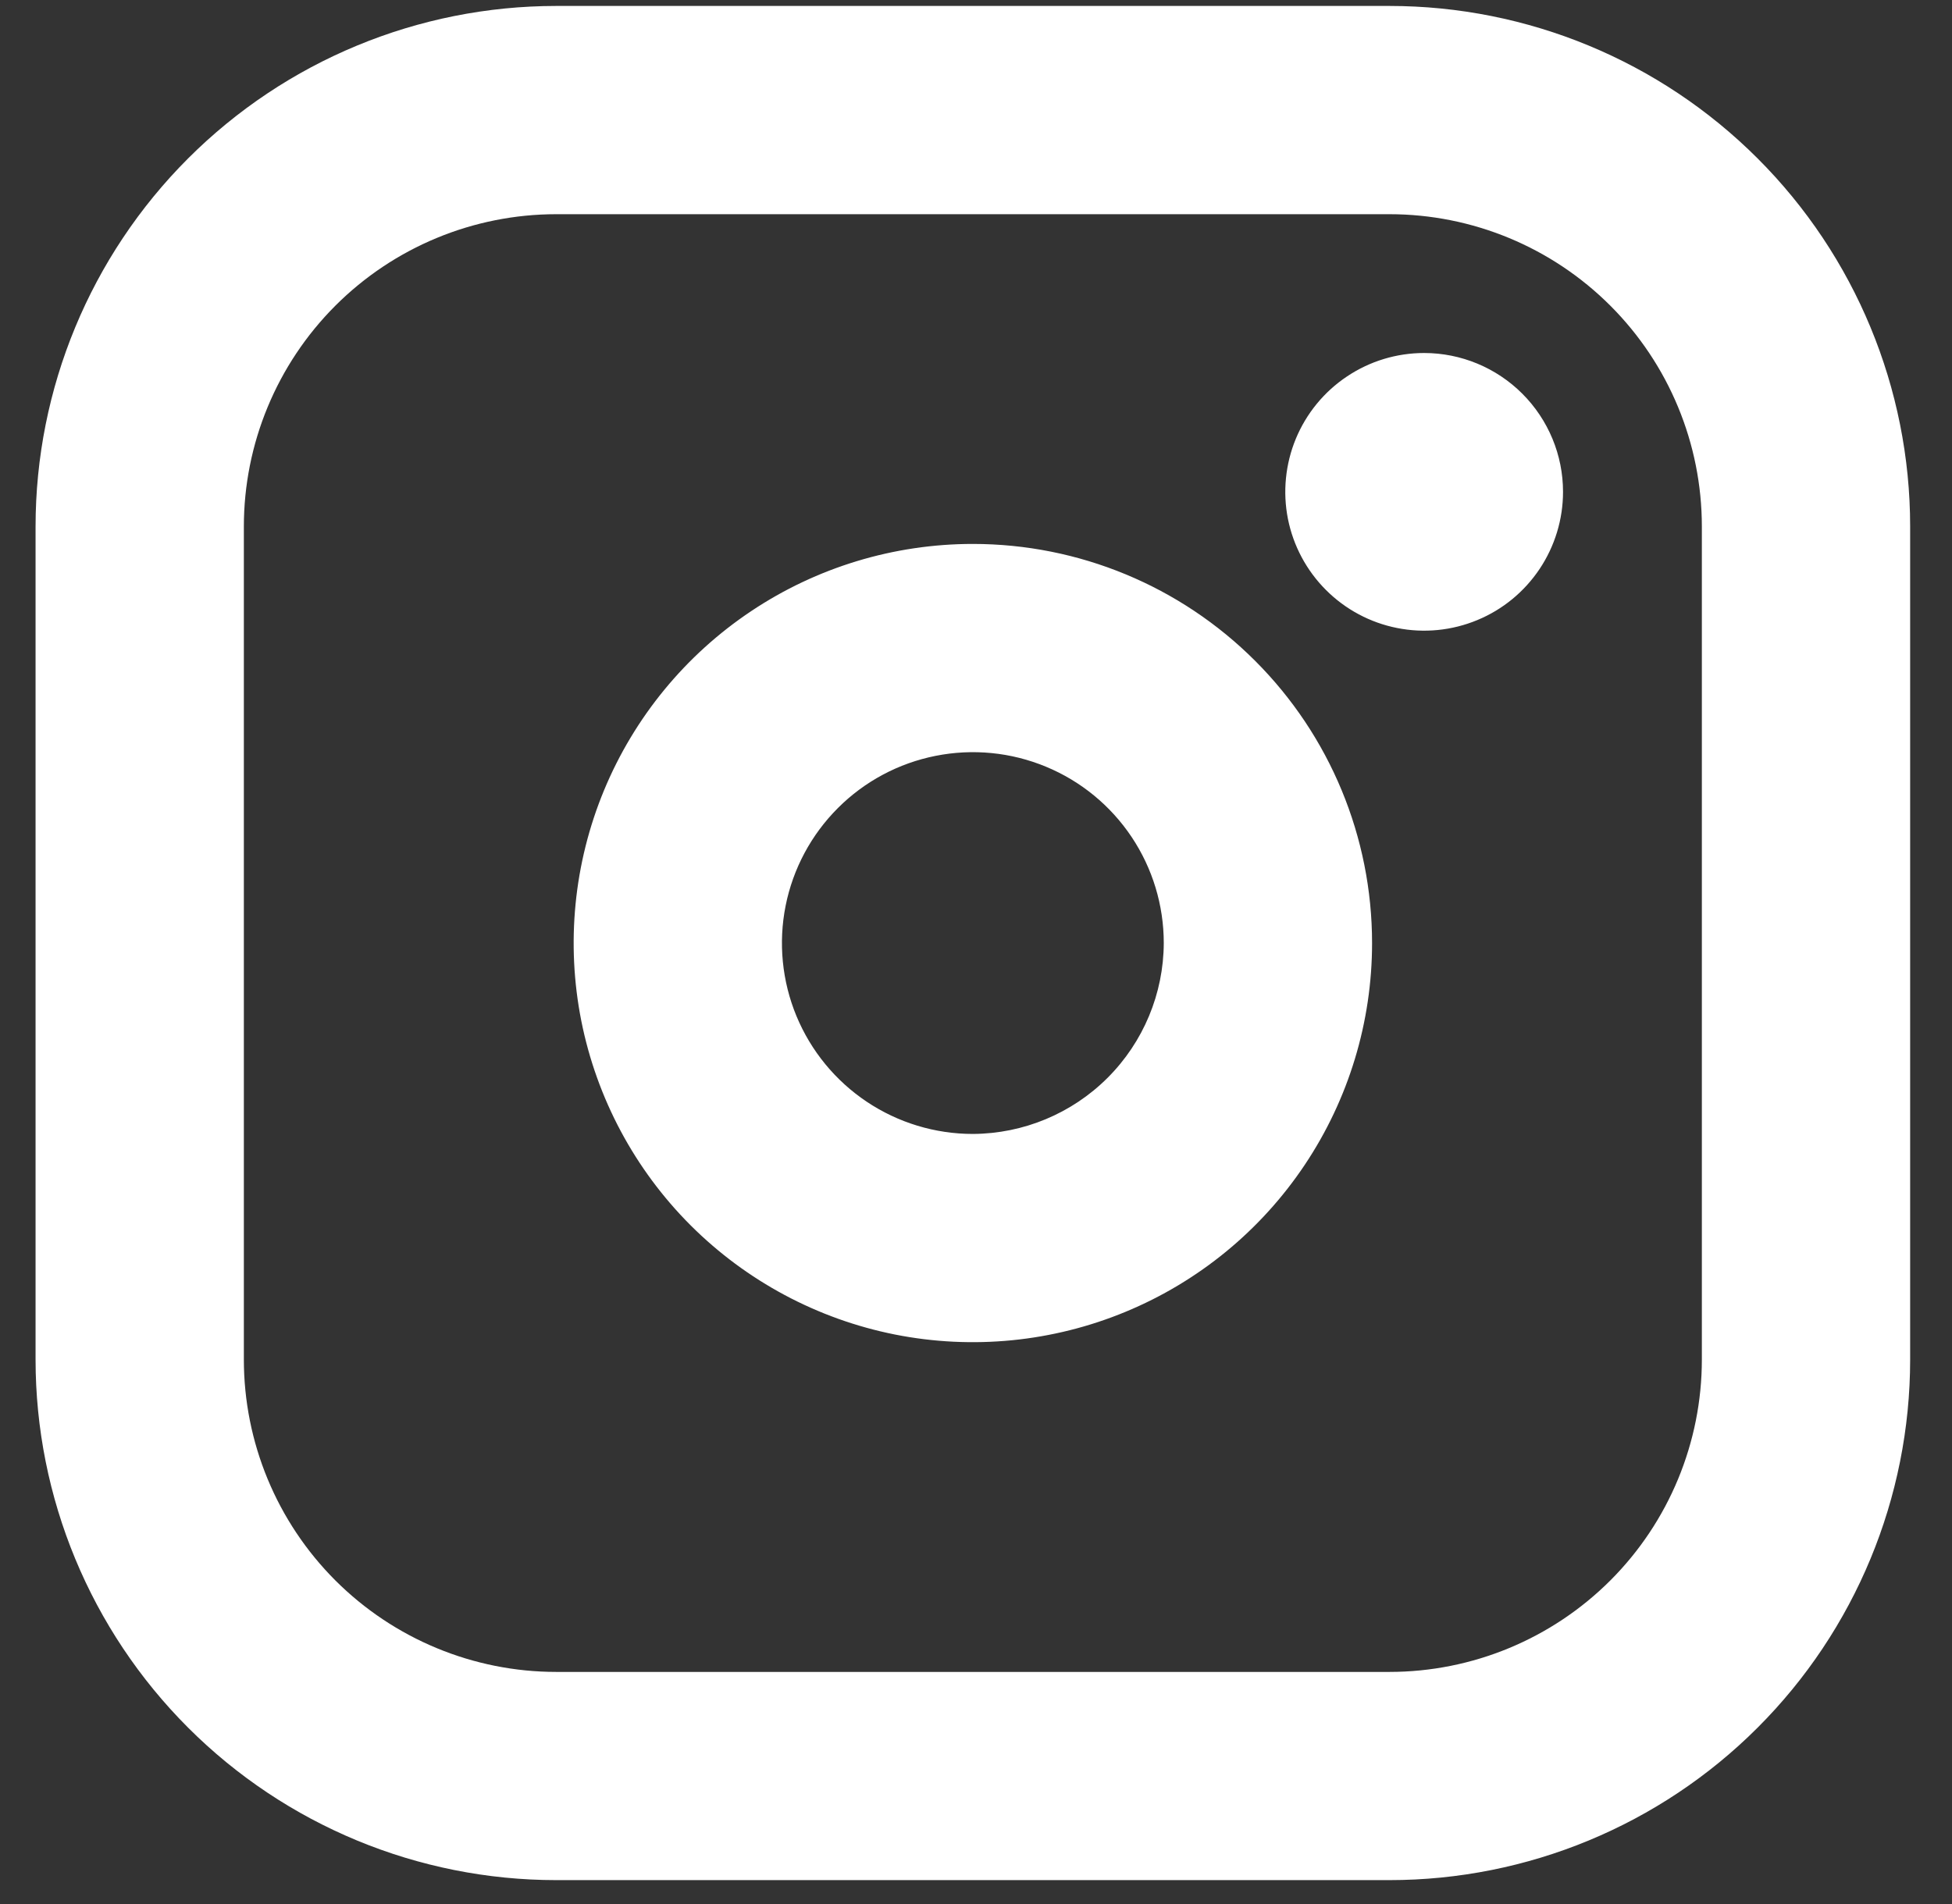 <svg width="41" height="40" viewBox="0 0 41 40" fill="none" xmlns="http://www.w3.org/2000/svg">
<rect x="0" y="0" width="41" height="40" fill="#333333" stroke="none"/>
<path d="M20.434 11.427C18.776 11.427 17.155 11.918 15.776 12.84C14.397 13.761 13.322 15.071 12.687 16.603C12.053 18.135 11.887 19.821 12.21 21.448C12.534 23.074 13.332 24.568 14.505 25.741C15.678 26.913 17.172 27.712 18.798 28.036C20.425 28.359 22.111 28.193 23.643 27.558C25.175 26.924 26.485 25.849 27.406 24.47C28.328 23.091 28.819 21.47 28.819 19.812C28.819 17.588 27.936 15.455 26.363 13.883C24.791 12.31 22.658 11.427 20.434 11.427ZM20.434 23.822C19.641 23.822 18.866 23.587 18.206 23.146C17.547 22.705 17.033 22.079 16.729 21.346C16.426 20.614 16.346 19.807 16.501 19.029C16.656 18.251 17.038 17.537 17.599 16.976C18.159 16.415 18.874 16.033 19.652 15.879C20.43 15.724 21.236 15.803 21.969 16.107C22.702 16.41 23.328 16.924 23.769 17.584C24.209 18.243 24.444 19.018 24.444 19.812C24.44 20.874 24.016 21.891 23.265 22.642C22.514 23.393 21.496 23.817 20.434 23.822ZM29.184 0.125H11.684C8.784 0.125 6.002 1.277 3.951 3.328C1.9 5.379 0.747 8.161 0.747 11.062V28.561C0.747 31.462 1.9 34.244 3.951 36.295C6.002 38.346 8.784 39.498 11.684 39.498H29.184C32.084 39.498 34.866 38.346 36.917 36.295C38.969 34.244 40.121 31.462 40.121 28.561V11.062C40.121 8.161 38.969 5.379 36.917 3.328C34.866 1.277 32.084 0.125 29.184 0.125ZM35.746 28.561C35.746 30.302 35.055 31.971 33.824 33.202C32.593 34.432 30.924 35.124 29.184 35.124H11.684C9.944 35.124 8.275 34.432 7.044 33.202C5.814 31.971 5.122 30.302 5.122 28.561V11.062C5.122 9.322 5.814 7.653 7.044 6.422C8.275 5.191 9.944 4.5 11.684 4.5H29.184C30.924 4.5 32.593 5.191 33.824 6.422C35.055 7.653 35.746 9.322 35.746 11.062V28.561ZM32.83 10.333C32.83 10.91 32.658 11.474 32.338 11.953C32.017 12.433 31.562 12.807 31.029 13.027C30.496 13.248 29.91 13.306 29.344 13.193C28.778 13.081 28.259 12.803 27.851 12.395C27.443 11.987 27.165 11.468 27.052 10.902C26.94 10.336 26.998 9.75 27.218 9.217C27.439 8.684 27.813 8.228 28.293 7.908C28.772 7.587 29.336 7.416 29.913 7.416C30.686 7.416 31.428 7.724 31.975 8.271C32.522 8.818 32.83 9.559 32.83 10.333Z" fill="white"/>
</svg>
